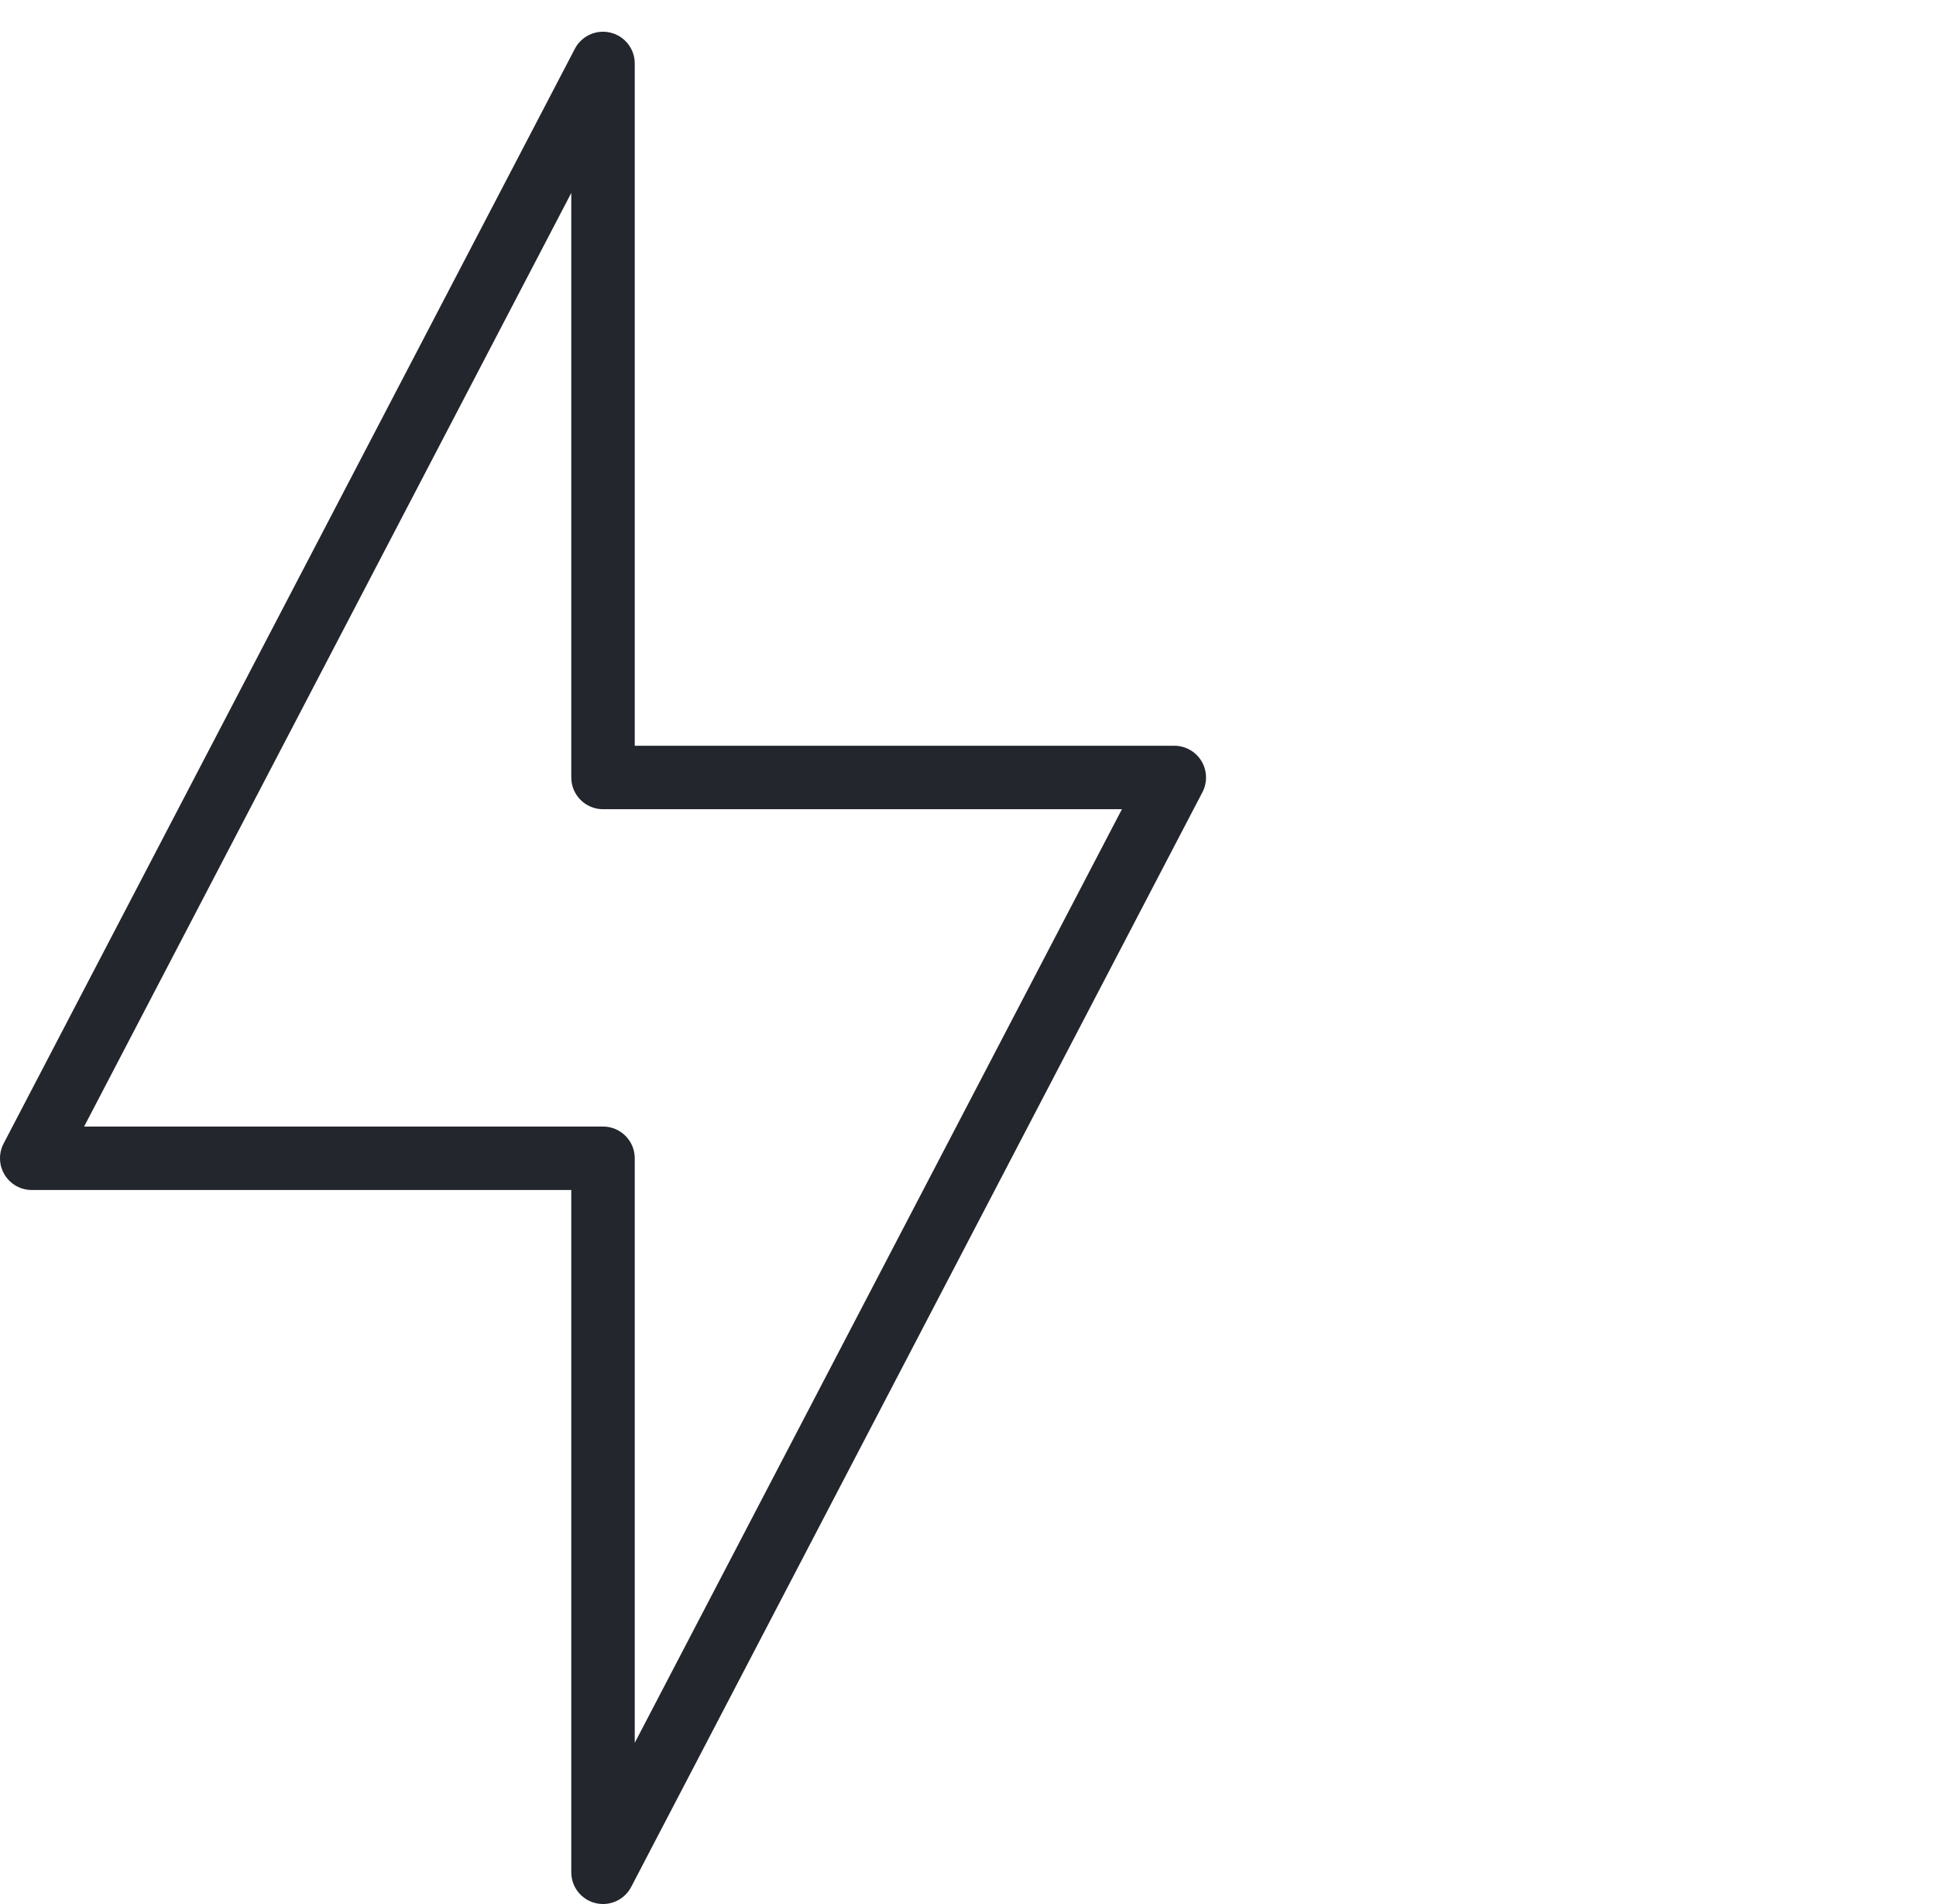 <?xml version="1.0" encoding="UTF-8"?> <svg xmlns="http://www.w3.org/2000/svg" width="61" height="60" viewBox="0 0 61 60" fill="none"> <path d="M19 24.5H18C18 25.052 18.448 25.5 19 25.5V24.5ZM37 24.5L37.887 24.963C38.048 24.653 38.036 24.281 37.855 23.982C37.674 23.683 37.35 23.5 37 23.5V24.5ZM19 59H18C18 59.461 18.315 59.862 18.762 59.971C19.209 60.081 19.674 59.871 19.887 59.463L19 59ZM19 36.5H20C20 35.948 19.552 35.5 19 35.5V36.5ZM1 36.5L0.113 36.037C-0.048 36.347 -0.036 36.719 0.145 37.018C0.326 37.317 0.65 37.5 1 37.5L1 36.5ZM19 2H20C20 1.539 19.685 1.138 19.238 1.029C18.791 0.919 18.326 1.129 18.113 1.537L19 2ZM19 25.5H37V23.5H19V25.5ZM36.113 24.037L18.113 58.537L19.887 59.463L37.887 24.963L36.113 24.037ZM20 59L20 36.5H18L18 59H20ZM19 35.5H1L1 37.5H19V35.5ZM1.887 36.963L19.887 2.463L18.113 1.537L0.113 36.037L1.887 36.963ZM18 2L18 24.5H20L20 2L18 2Z" fill="#23262C"></path> </svg> 